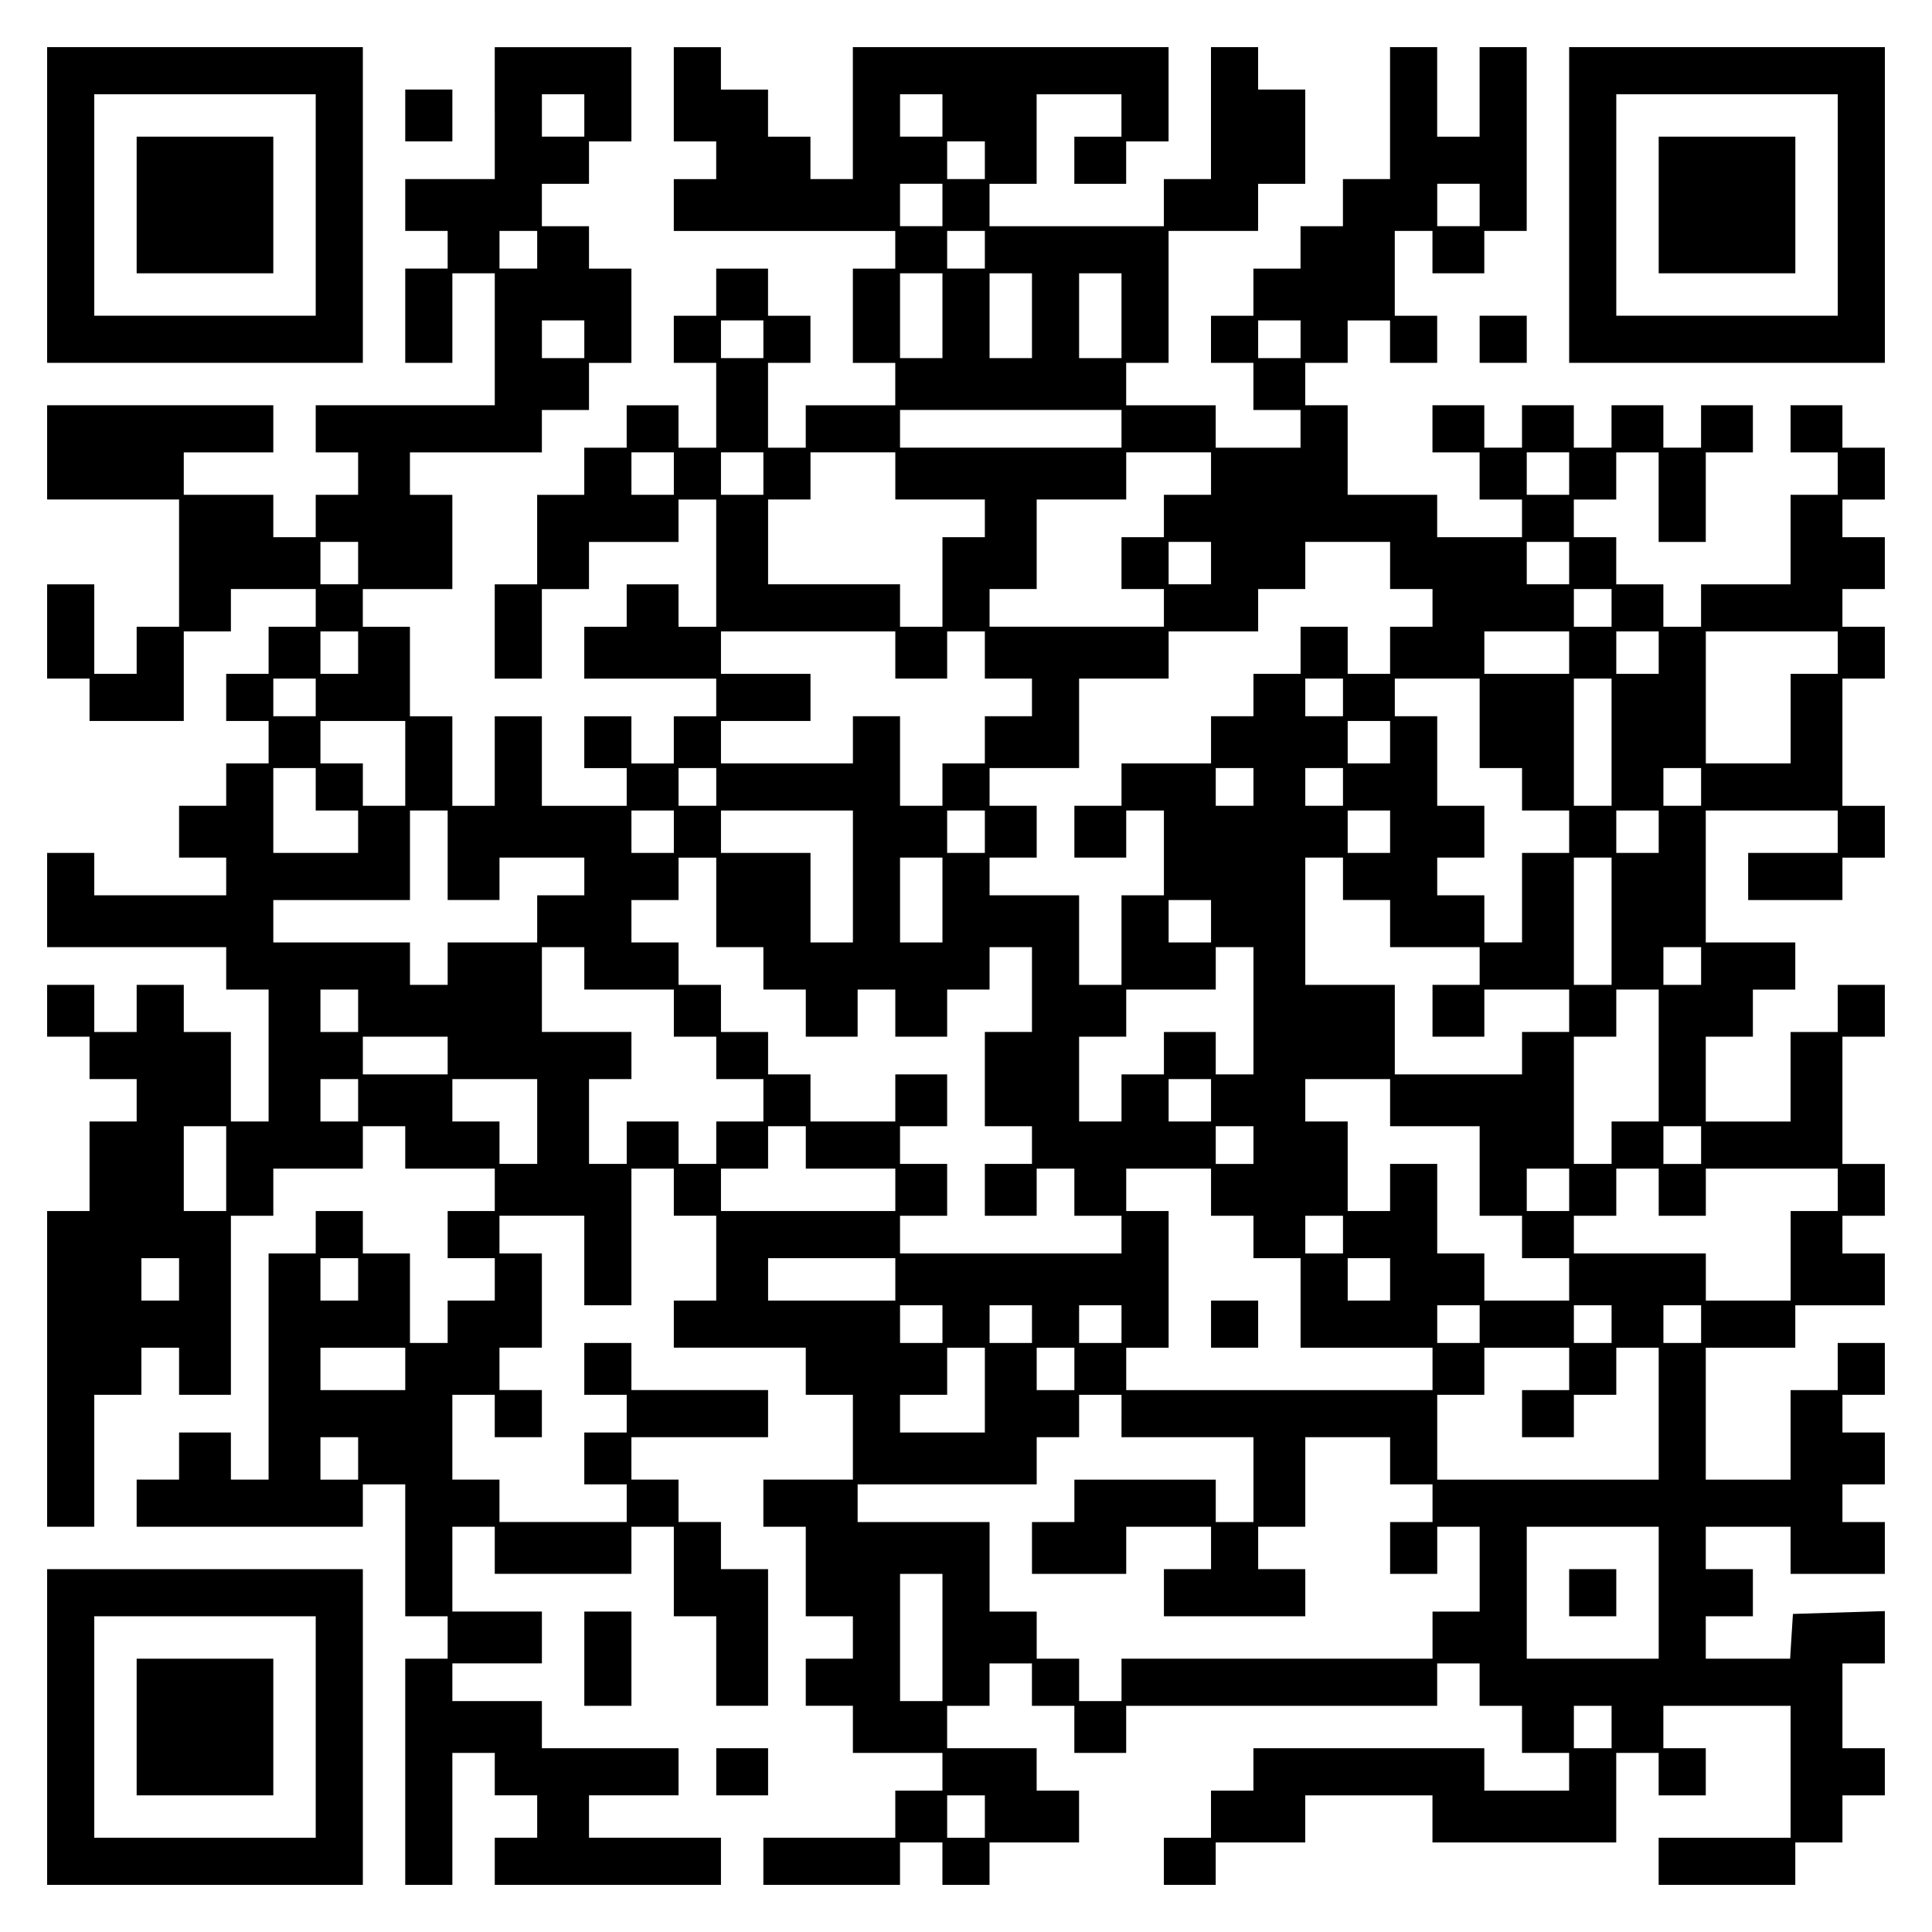 <?xml version="1.0" encoding="UTF-8" standalone="yes"?>
<svg version="1.0" xmlns="http://www.w3.org/2000/svg" width="100mm" height="100mm" viewBox="0 0 410 410" preserveAspectRatio="xMidYMid meet">
  <g transform="translate(0,410) scale(0.1,-0.1)" fill="#000000" stroke="none">
    <path d="M100 3665 l0 -335 335 0 335 0 0 335 0 335 -335 0 -335 0 0 -335z
m570 0 l0 -235 -235 0 -235 0 0 235 0 235 235 0 235 0 0 -235z"/>
    <path d="M290 3665 l0 -145 145 0 145 0 0 145 0 145 -145 0 -145 0 0 -145z"/>
    <path d="M1050 3860 l0 -140 -95 0 -95 0 0 -55 0 -55 45 0 45 0 0 -40 0 -40
-45 0 -45 0 0 -100 0 -100 50 0 50 0 0 95 0 95 45 0 45 0 0 -140 0 -140 -190
0 -190 0 0 -50 0 -50 45 0 45 0 0 -45 0 -45 -45 0 -45 0 0 -45 0 -45 -45 0
-45 0 0 45 0 45 -95 0 -95 0 0 45 0 45 95 0 95 0 0 50 0 50 -240 0 -240 0 0
-100 0 -100 140 0 140 0 0 -135 0 -135 -45 0 -45 0 0 -50 0 -50 -45 0 -45 0 0
95 0 95 -50 0 -50 0 0 -100 0 -100 45 0 45 0 0 -45 0 -45 100 0 100 0 0 95 0
95 50 0 50 0 0 45 0 45 90 0 90 0 0 -40 0 -40 -50 0 -50 0 0 -50 0 -50 -45 0
-45 0 0 -50 0 -50 45 0 45 0 0 -45 0 -45 -45 0 -45 0 0 -45 0 -45 -50 0 -50 0
0 -55 0 -55 50 0 50 0 0 -40 0 -40 -140 0 -140 0 0 45 0 45 -50 0 -50 0 0
-100 0 -100 190 0 190 0 0 -45 0 -45 45 0 45 0 0 -140 0 -140 -40 0 -40 0 0
95 0 95 -50 0 -50 0 0 50 0 50 -50 0 -50 0 0 -50 0 -50 -45 0 -45 0 0 50 0 50
-50 0 -50 0 0 -55 0 -55 45 0 45 0 0 -45 0 -45 50 0 50 0 0 -45 0 -45 -50 0
-50 0 0 -95 0 -95 -45 0 -45 0 0 -335 0 -335 50 0 50 0 0 140 0 140 50 0 50 0
0 50 0 50 40 0 40 0 0 -50 0 -50 55 0 55 0 0 190 0 190 45 0 45 0 0 50 0 50
95 0 95 0 0 45 0 45 45 0 45 0 0 -45 0 -45 95 0 95 0 0 -45 0 -45 -50 0 -50 0
0 -50 0 -50 50 0 50 0 0 -45 0 -45 -50 0 -50 0 0 -45 0 -45 -40 0 -40 0 0 95
0 95 -50 0 -50 0 0 45 0 45 -50 0 -50 0 0 -45 0 -45 -50 0 -50 0 0 -240 0
-240 -40 0 -40 0 0 50 0 50 -55 0 -55 0 0 -50 0 -50 -45 0 -45 0 0 -50 0 -50
240 0 240 0 0 45 0 45 45 0 45 0 0 -140 0 -140 45 0 45 0 0 -45 0 -45 -45 0
-45 0 0 -240 0 -240 50 0 50 0 0 140 0 140 45 0 45 0 0 -45 0 -45 45 0 45 0 0
-45 0 -45 -45 0 -45 0 0 -50 0 -50 240 0 240 0 0 50 0 50 -140 0 -140 0 0 45
0 45 95 0 95 0 0 50 0 50 -145 0 -145 0 0 50 0 50 -95 0 -95 0 0 40 0 40 95 0
95 0 0 55 0 55 -95 0 -95 0 0 90 0 90 45 0 45 0 0 -50 0 -50 145 0 145 0 0 50
0 50 45 0 45 0 0 -95 0 -95 45 0 45 0 0 -95 0 -95 55 0 55 0 0 145 0 145 -50
0 -50 0 0 50 0 50 -45 0 -45 0 0 45 0 45 -50 0 -50 0 0 45 0 45 145 0 145 0 0
50 0 50 -145 0 -145 0 0 50 0 50 -50 0 -50 0 0 -55 0 -55 45 0 45 0 0 -40 0
-40 -45 0 -45 0 0 -55 0 -55 45 0 45 0 0 -40 0 -40 -135 0 -135 0 0 45 0 45
-50 0 -50 0 0 90 0 90 45 0 45 0 0 -45 0 -45 50 0 50 0 0 50 0 50 -45 0 -45 0
0 45 0 45 45 0 45 0 0 100 0 100 -45 0 -45 0 0 40 0 40 90 0 90 0 0 -95 0 -95
50 0 50 0 0 145 0 145 45 0 45 0 0 -50 0 -50 45 0 45 0 0 -90 0 -90 -45 0 -45
0 0 -50 0 -50 140 0 140 0 0 -50 0 -50 50 0 50 0 0 -90 0 -90 -95 0 -95 0 0
-50 0 -50 45 0 45 0 0 -95 0 -95 50 0 50 0 0 -45 0 -45 -50 0 -50 0 0 -50 0
-50 50 0 50 0 0 -50 0 -50 95 0 95 0 0 -40 0 -40 -50 0 -50 0 0 -50 0 -50
-140 0 -140 0 0 -50 0 -50 145 0 145 0 0 45 0 45 45 0 45 0 0 -45 0 -45 50 0
50 0 0 45 0 45 95 0 95 0 0 55 0 55 -45 0 -45 0 0 45 0 45 -95 0 -95 0 0 45 0
45 45 0 45 0 0 45 0 45 45 0 45 0 0 -45 0 -45 45 0 45 0 0 -50 0 -50 55 0 55
0 0 50 0 50 330 0 330 0 0 45 0 45 45 0 45 0 0 -45 0 -45 45 0 45 0 0 -50 0
-50 50 0 50 0 0 -40 0 -40 -90 0 -90 0 0 45 0 45 -245 0 -245 0 0 -45 0 -45
-45 0 -45 0 0 -50 0 -50 -50 0 -50 0 0 -50 0 -50 55 0 55 0 0 45 0 45 95 0 95
0 0 50 0 50 135 0 135 0 0 -50 0 -50 195 0 195 0 0 95 0 95 45 0 45 0 0 -45 0
-45 50 0 50 0 0 50 0 50 -45 0 -45 0 0 45 0 45 135 0 135 0 0 -140 0 -140
-140 0 -140 0 0 -50 0 -50 145 0 145 0 0 45 0 45 50 0 50 0 0 50 0 50 45 0 45
0 0 50 0 50 -45 0 -45 0 0 90 0 90 45 0 45 0 0 55 0 56 -97 -3 -98 -3 -3 -47
-3 -48 -90 0 -89 0 0 45 0 45 50 0 50 0 0 50 0 50 -50 0 -50 0 0 45 0 45 90 0
90 0 0 -50 0 -50 100 0 100 0 0 55 0 55 -45 0 -45 0 0 40 0 40 45 0 45 0 0 55
0 55 -45 0 -45 0 0 40 0 40 45 0 45 0 0 55 0 55 -50 0 -50 0 0 -50 0 -50 -50
0 -50 0 0 -95 0 -95 -90 0 -90 0 0 140 0 140 95 0 95 0 0 45 0 45 95 0 95 0 0
55 0 55 -45 0 -45 0 0 40 0 40 45 0 45 0 0 55 0 55 -45 0 -45 0 0 135 0 135
45 0 45 0 0 55 0 55 -50 0 -50 0 0 -50 0 -50 -50 0 -50 0 0 -95 0 -95 -90 0
-90 0 0 90 0 90 50 0 50 0 0 50 0 50 45 0 45 0 0 50 0 50 -95 0 -95 0 0 140 0
140 140 0 140 0 0 -45 0 -45 -95 0 -95 0 0 -50 0 -50 100 0 100 0 0 45 0 45
45 0 45 0 0 55 0 55 -45 0 -45 0 0 135 0 135 45 0 45 0 0 55 0 55 -45 0 -45 0
0 40 0 40 45 0 45 0 0 55 0 55 -45 0 -45 0 0 40 0 40 45 0 45 0 0 55 0 55 -45
0 -45 0 0 45 0 45 -55 0 -55 0 0 -50 0 -50 50 0 50 0 0 -45 0 -45 -50 0 -50 0
0 -95 0 -95 -95 0 -95 0 0 -45 0 -45 -40 0 -40 0 0 45 0 45 -50 0 -50 0 0 50
0 50 -45 0 -45 0 0 40 0 40 45 0 45 0 0 50 0 50 45 0 45 0 0 -95 0 -95 50 0
50 0 0 95 0 95 50 0 50 0 0 50 0 50 -55 0 -55 0 0 -45 0 -45 -40 0 -40 0 0 45
0 45 -55 0 -55 0 0 -45 0 -45 -40 0 -40 0 0 45 0 45 -55 0 -55 0 0 -45 0 -45
-40 0 -40 0 0 45 0 45 -55 0 -55 0 0 -50 0 -50 50 0 50 0 0 -50 0 -50 45 0 45
0 0 -40 0 -40 -90 0 -90 0 0 45 0 45 -95 0 -95 0 0 95 0 95 -45 0 -45 0 0 45
0 45 45 0 45 0 0 45 0 45 45 0 45 0 0 -45 0 -45 50 0 50 0 0 50 0 50 -45 0
-45 0 0 90 0 90 40 0 40 0 0 -45 0 -45 55 0 55 0 0 45 0 45 45 0 45 0 0 195 0
195 -50 0 -50 0 0 -95 0 -95 -45 0 -45 0 0 95 0 95 -50 0 -50 0 0 -140 0 -140
-50 0 -50 0 0 -50 0 -50 -45 0 -45 0 0 -45 0 -45 -50 0 -50 0 0 -50 0 -50 -45
0 -45 0 0 -50 0 -50 45 0 45 0 0 -50 0 -50 50 0 50 0 0 -40 0 -40 -90 0 -90 0
0 45 0 45 -95 0 -95 0 0 45 0 45 45 0 45 0 0 140 0 140 95 0 95 0 0 50 0 50
50 0 50 0 0 100 0 100 -50 0 -50 0 0 45 0 45 -50 0 -50 0 0 -140 0 -140 -50 0
-50 0 0 -50 0 -50 -185 0 -185 0 0 45 0 45 50 0 50 0 0 95 0 95 90 0 90 0 0
-45 0 -45 -50 0 -50 0 0 -50 0 -50 55 0 55 0 0 45 0 45 45 0 45 0 0 100 0 100
-335 0 -335 0 0 -140 0 -140 -45 0 -45 0 0 45 0 45 -45 0 -45 0 0 50 0 50 -50
0 -50 0 0 45 0 45 -50 0 -50 0 0 -100 0 -100 45 0 45 0 0 -40 0 -40 -45 0 -45
0 0 -55 0 -55 235 0 235 0 0 -40 0 -40 -45 0 -45 0 0 -100 0 -100 45 0 45 0 0
-45 0 -45 -95 0 -95 0 0 -45 0 -45 -40 0 -40 0 0 90 0 90 45 0 45 0 0 50 0 50
-45 0 -45 0 0 50 0 50 -55 0 -55 0 0 -50 0 -50 -45 0 -45 0 0 -50 0 -50 45 0
45 0 0 -90 0 -90 -40 0 -40 0 0 45 0 45 -55 0 -55 0 0 -45 0 -45 -45 0 -45 0
0 -50 0 -50 -50 0 -50 0 0 -95 0 -95 -45 0 -45 0 0 -100 0 -100 50 0 50 0 0
95 0 95 50 0 50 0 0 50 0 50 95 0 95 0 0 45 0 45 40 0 40 0 0 -135 0 -135 -40
0 -40 0 0 45 0 45 -55 0 -55 0 0 -45 0 -45 -45 0 -45 0 0 -55 0 -55 140 0 140
0 0 -40 0 -40 -45 0 -45 0 0 -50 0 -50 -45 0 -45 0 0 50 0 50 -50 0 -50 0 0
-55 0 -55 45 0 45 0 0 -40 0 -40 -90 0 -90 0 0 95 0 95 -50 0 -50 0 0 -95 0
-95 -45 0 -45 0 0 95 0 95 -45 0 -45 0 0 95 0 95 -50 0 -50 0 0 40 0 40 95 0
95 0 0 100 0 100 -45 0 -45 0 0 45 0 45 140 0 140 0 0 45 0 45 50 0 50 0 0 50
0 50 45 0 45 0 0 100 0 100 -45 0 -45 0 0 45 0 45 -50 0 -50 0 0 45 0 45 50 0
50 0 0 45 0 45 45 0 45 0 0 100 0 100 -145 0 -145 0 0 -140z m190 -5 l0 -45
-45 0 -45 0 0 45 0 45 45 0 45 0 0 -45z m760 0 l0 -45 -45 0 -45 0 0 45 0 45
45 0 45 0 0 -45z m90 -95 l0 -40 -40 0 -40 0 0 40 0 40 40 0 40 0 0 -40z m-90
-95 l0 -45 -45 0 -45 0 0 45 0 45 45 0 45 0 0 -45z m1140 0 l0 -45 -45 0 -45
0 0 45 0 45 45 0 45 0 0 -45z m-2000 -95 l0 -40 -40 0 -40 0 0 40 0 40 40 0
40 0 0 -40z m950 0 l0 -40 -40 0 -40 0 0 40 0 40 40 0 40 0 0 -40z m-90 -140
l0 -90 -45 0 -45 0 0 90 0 90 45 0 45 0 0 -90z m190 0 l0 -90 -45 0 -45 0 0
90 0 90 45 0 45 0 0 -90z m190 0 l0 -90 -45 0 -45 0 0 90 0 90 45 0 45 0 0
-90z m-1140 -50 l0 -40 -45 0 -45 0 0 40 0 40 45 0 45 0 0 -40z m380 0 l0 -40
-45 0 -45 0 0 40 0 40 45 0 45 0 0 -40z m1140 0 l0 -40 -45 0 -45 0 0 40 0 40
45 0 45 0 0 -40z m-380 -190 l0 -40 -235 0 -235 0 0 40 0 40 235 0 235 0 0
-40z m-950 -95 l0 -45 -45 0 -45 0 0 45 0 45 45 0 45 0 0 -45z m190 0 l0 -45
-45 0 -45 0 0 45 0 45 45 0 45 0 0 -45z m280 -5 l0 -50 95 0 95 0 0 -40 0 -40
-45 0 -45 0 0 -95 0 -95 -45 0 -45 0 0 45 0 45 -140 0 -140 0 0 90 0 90 45 0
45 0 0 50 0 50 90 0 90 0 0 -50z m670 5 l0 -45 -50 0 -50 0 0 -45 0 -45 -45 0
-45 0 0 -55 0 -55 45 0 45 0 0 -40 0 -40 -185 0 -185 0 0 40 0 40 50 0 50 0 0
95 0 95 95 0 95 0 0 50 0 50 90 0 90 0 0 -45z m760 0 l0 -45 -45 0 -45 0 0 45
0 45 45 0 45 0 0 -45z m-2570 -190 l0 -45 -40 0 -40 0 0 45 0 45 40 0 40 0 0
-45z m1810 0 l0 -45 -45 0 -45 0 0 45 0 45 45 0 45 0 0 -45z m380 -5 l0 -50
45 0 45 0 0 -40 0 -40 -45 0 -45 0 0 -50 0 -50 -45 0 -45 0 0 50 0 50 -50 0
-50 0 0 -50 0 -50 -50 0 -50 0 0 -45 0 -45 -45 0 -45 0 0 -50 0 -50 -95 0 -95
0 0 -45 0 -45 -50 0 -50 0 0 -55 0 -55 55 0 55 0 0 50 0 50 40 0 40 0 0 -90 0
-90 -45 0 -45 0 0 -95 0 -95 -45 0 -45 0 0 95 0 95 -95 0 -95 0 0 40 0 40 50
0 50 0 0 55 0 55 -50 0 -50 0 0 40 0 40 95 0 95 0 0 95 0 95 95 0 95 0 0 50 0
50 95 0 95 0 0 45 0 45 50 0 50 0 0 50 0 50 90 0 90 0 0 -50z m380 5 l0 -45
-45 0 -45 0 0 45 0 45 45 0 45 0 0 -45z m90 -95 l0 -40 -40 0 -40 0 0 40 0 40
40 0 40 0 0 -40z m-2660 -95 l0 -45 -40 0 -40 0 0 45 0 45 40 0 40 0 0 -45z
m1140 -5 l0 -50 55 0 55 0 0 50 0 50 40 0 40 0 0 -50 0 -50 50 0 50 0 0 -40 0
-40 -50 0 -50 0 0 -50 0 -50 -45 0 -45 0 0 -45 0 -45 -45 0 -45 0 0 95 0 95
-50 0 -50 0 0 -50 0 -50 -140 0 -140 0 0 45 0 45 95 0 95 0 0 50 0 50 -95 0
-95 0 0 45 0 45 185 0 185 0 0 -50z m1430 5 l0 -45 -90 0 -90 0 0 45 0 45 90
0 90 0 0 -45z m190 0 l0 -45 -45 0 -45 0 0 45 0 45 45 0 45 0 0 -45z m380 0
l0 -45 -50 0 -50 0 0 -95 0 -95 -90 0 -90 0 0 140 0 140 140 0 140 0 0 -45z
m-3230 -95 l0 -40 -45 0 -45 0 0 40 0 40 45 0 45 0 0 -40z m2180 0 l0 -40 -40
0 -40 0 0 40 0 40 40 0 40 0 0 -40z m290 -55 l0 -95 45 0 45 0 0 -45 0 -45 50
0 50 0 0 -45 0 -45 -50 0 -50 0 0 -95 0 -95 -40 0 -40 0 0 50 0 50 -50 0 -50
0 0 40 0 40 50 0 50 0 0 55 0 55 -50 0 -50 0 0 95 0 95 -45 0 -45 0 0 40 0 40
90 0 90 0 0 -95z m280 -40 l0 -135 -40 0 -40 0 0 135 0 135 40 0 40 0 0 -135z
m-2560 -45 l0 -90 -45 0 -45 0 0 45 0 45 -45 0 -45 0 0 45 0 45 90 0 90 0 0
-90z m2090 45 l0 -45 -45 0 -45 0 0 45 0 45 45 0 45 0 0 -45z m-2280 -100 l0
-45 45 0 45 0 0 -45 0 -45 -90 0 -90 0 0 90 0 90 45 0 45 0 0 -45z m850 5 l0
-40 -40 0 -40 0 0 40 0 40 40 0 40 0 0 -40z m1140 0 l0 -40 -40 0 -40 0 0 40
0 40 40 0 40 0 0 -40z m190 0 l0 -40 -40 0 -40 0 0 40 0 40 40 0 40 0 0 -40z
m760 0 l0 -40 -40 0 -40 0 0 40 0 40 40 0 40 0 0 -40z m-2660 -145 l0 -95 55
0 55 0 0 45 0 45 90 0 90 0 0 -40 0 -40 -50 0 -50 0 0 -50 0 -50 -95 0 -95 0
0 -45 0 -45 -40 0 -40 0 0 45 0 45 -145 0 -145 0 0 45 0 45 145 0 145 0 0 95
0 95 40 0 40 0 0 -95z m480 50 l0 -45 -45 0 -45 0 0 45 0 45 45 0 45 0 0 -45z
m380 -95 l0 -140 -45 0 -45 0 0 95 0 95 -95 0 -95 0 0 45 0 45 140 0 140 0 0
-140z m280 95 l0 -45 -40 0 -40 0 0 45 0 45 40 0 40 0 0 -45z m860 0 l0 -45
-45 0 -45 0 0 45 0 45 45 0 45 0 0 -45z m570 0 l0 -45 -45 0 -45 0 0 45 0 45
45 0 45 0 0 -45z m-2000 -150 l0 -95 50 0 50 0 0 -45 0 -45 45 0 45 0 0 -50 0
-50 55 0 55 0 0 50 0 50 40 0 40 0 0 -50 0 -50 55 0 55 0 0 50 0 50 45 0 45 0
0 45 0 45 45 0 45 0 0 -90 0 -90 -50 0 -50 0 0 -100 0 -100 50 0 50 0 0 -40 0
-40 -50 0 -50 0 0 -55 0 -55 55 0 55 0 0 50 0 50 40 0 40 0 0 -50 0 -50 50 0
50 0 0 -40 0 -40 -235 0 -235 0 0 40 0 40 50 0 50 0 0 55 0 55 -50 0 -50 0 0
40 0 40 50 0 50 0 0 55 0 55 -55 0 -55 0 0 -50 0 -50 -90 0 -90 0 0 50 0 50
-45 0 -45 0 0 45 0 45 -50 0 -50 0 0 50 0 50 -45 0 -45 0 0 45 0 45 -50 0 -50
0 0 45 0 45 50 0 50 0 0 45 0 45 40 0 40 0 0 -95z m480 5 l0 -90 -45 0 -45 0
0 90 0 90 45 0 45 0 0 -90z m850 45 l0 -45 50 0 50 0 0 -50 0 -50 95 0 95 0 0
-40 0 -40 -50 0 -50 0 0 -55 0 -55 55 0 55 0 0 50 0 50 90 0 90 0 0 -45 0 -45
-50 0 -50 0 0 -45 0 -45 -135 0 -135 0 0 95 0 95 -95 0 -95 0 0 135 0 135 40
0 40 0 0 -45z m570 -90 l0 -135 -40 0 -40 0 0 135 0 135 40 0 40 0 0 -135z
m-850 0 l0 -45 -45 0 -45 0 0 45 0 45 45 0 45 0 0 -45z m-1330 -100 l0 -45 95
0 95 0 0 -50 0 -50 45 0 45 0 0 -45 0 -45 50 0 50 0 0 -45 0 -45 -50 0 -50 0
0 -45 0 -45 -40 0 -40 0 0 45 0 45 -55 0 -55 0 0 -45 0 -45 -40 0 -40 0 0 90
0 90 45 0 45 0 0 50 0 50 -95 0 -95 0 0 90 0 90 45 0 45 0 0 -45z m1420 -90
l0 -135 -40 0 -40 0 0 45 0 45 -55 0 -55 0 0 -45 0 -45 -45 0 -45 0 0 -50 0
-50 -45 0 -45 0 0 90 0 90 50 0 50 0 0 50 0 50 95 0 95 0 0 45 0 45 40 0 40 0
0 -135z m950 95 l0 -40 -40 0 -40 0 0 40 0 40 40 0 40 0 0 -40z m-2850 -95 l0
-45 -40 0 -40 0 0 45 0 45 40 0 40 0 0 -45z m2760 -95 l0 -140 -50 0 -50 0 0
-45 0 -45 -40 0 -40 0 0 135 0 135 45 0 45 0 0 50 0 50 45 0 45 0 0 -140z
m-2570 0 l0 -40 -90 0 -90 0 0 40 0 40 90 0 90 0 0 -40z m-190 -95 l0 -45 -40
0 -40 0 0 45 0 45 40 0 40 0 0 -45z m380 -45 l0 -90 -40 0 -40 0 0 45 0 45
-50 0 -50 0 0 45 0 45 90 0 90 0 0 -90z m1430 45 l0 -45 -45 0 -45 0 0 45 0
45 45 0 45 0 0 -45z m380 -5 l0 -50 95 0 95 0 0 -95 0 -95 45 0 45 0 0 -45 0
-45 50 0 50 0 0 -45 0 -45 -90 0 -90 0 0 50 0 50 -50 0 -50 0 0 95 0 95 -50 0
-50 0 0 -50 0 -50 -45 0 -45 0 0 95 0 95 -45 0 -45 0 0 45 0 45 90 0 90 0 0
-50z m-2470 -140 l0 -90 -45 0 -45 0 0 90 0 90 45 0 45 0 0 -90z m1230 45 l0
-45 95 0 95 0 0 -45 0 -45 -185 0 -185 0 0 45 0 45 50 0 50 0 0 45 0 45 40 0
40 0 0 -45z m950 5 l0 -40 -40 0 -40 0 0 40 0 40 40 0 40 0 0 -40z m950 0 l0
-40 -40 0 -40 0 0 40 0 40 40 0 40 0 0 -40z m-1040 -100 l0 -50 45 0 45 0 0
-45 0 -45 50 0 50 0 0 -95 0 -95 140 0 140 0 0 -45 0 -45 -325 0 -325 0 0 45
0 45 45 0 45 0 0 145 0 145 -45 0 -45 0 0 45 0 45 90 0 90 0 0 -50z m760 5 l0
-45 -45 0 -45 0 0 45 0 45 45 0 45 0 0 -45z m190 -5 l0 -50 50 0 50 0 0 50 0
50 140 0 140 0 0 -45 0 -45 -50 0 -50 0 0 -95 0 -95 -90 0 -90 0 0 50 0 50
-140 0 -140 0 0 40 0 40 45 0 45 0 0 50 0 50 45 0 45 0 0 -50z m-670 -90 l0
-40 -40 0 -40 0 0 40 0 40 40 0 40 0 0 -40z m-2470 -95 l0 -45 -40 0 -40 0 0
45 0 45 40 0 40 0 0 -45z m380 0 l0 -45 -40 0 -40 0 0 45 0 45 40 0 40 0 0
-45z m1140 0 l0 -45 -135 0 -135 0 0 45 0 45 135 0 135 0 0 -45z m1050 0 l0
-45 -45 0 -45 0 0 45 0 45 45 0 45 0 0 -45z m-950 -95 l0 -40 -45 0 -45 0 0
40 0 40 45 0 45 0 0 -40z m190 0 l0 -40 -45 0 -45 0 0 40 0 40 45 0 45 0 0
-40z m190 0 l0 -40 -45 0 -45 0 0 40 0 40 45 0 45 0 0 -40z m760 0 l0 -40 -45
0 -45 0 0 40 0 40 45 0 45 0 0 -40z m280 0 l0 -40 -40 0 -40 0 0 40 0 40 40 0
40 0 0 -40z m190 0 l0 -40 -40 0 -40 0 0 40 0 40 40 0 40 0 0 -40z m-2750 -95
l0 -45 -90 0 -90 0 0 45 0 45 90 0 90 0 0 -45z m1230 -45 l0 -90 -90 0 -90 0
0 40 0 40 50 0 50 0 0 50 0 50 40 0 40 0 0 -90z m190 45 l0 -45 -40 0 -40 0 0
45 0 45 40 0 40 0 0 -45z m1050 0 l0 -45 -50 0 -50 0 0 -50 0 -50 55 0 55 0 0
45 0 45 45 0 45 0 0 50 0 50 45 0 45 0 0 -140 0 -140 -235 0 -235 0 0 90 0 90
50 0 50 0 0 50 0 50 90 0 90 0 0 -45z m-950 -100 l0 -45 140 0 140 0 0 -90 0
-90 -40 0 -40 0 0 45 0 45 -150 0 -150 0 0 -45 0 -45 -45 0 -45 0 0 -55 0 -55
100 0 100 0 0 50 0 50 90 0 90 0 0 -45 0 -45 -50 0 -50 0 0 -50 0 -50 150 0
150 0 0 50 0 50 -50 0 -50 0 0 45 0 45 50 0 50 0 0 95 0 95 90 0 90 0 0 -50 0
-50 45 0 45 0 0 -40 0 -40 -45 0 -45 0 0 -55 0 -55 50 0 50 0 0 50 0 50 45 0
45 0 0 -90 0 -90 -50 0 -50 0 0 -50 0 -50 -330 0 -330 0 0 -45 0 -45 -45 0
-45 0 0 45 0 45 -45 0 -45 0 0 50 0 50 -50 0 -50 0 0 95 0 95 -140 0 -140 0 0
40 0 40 190 0 190 0 0 50 0 50 45 0 45 0 0 45 0 45 45 0 45 0 0 -45z m-1620
-90 l0 -45 -40 0 -40 0 0 45 0 45 40 0 40 0 0 -45z m2760 -285 l0 -140 -140 0
-140 0 0 140 0 140 140 0 140 0 0 -140z m-1520 -95 l0 -135 -45 0 -45 0 0 135
0 135 45 0 45 0 0 -135z m1420 -190 l0 -45 -40 0 -40 0 0 45 0 45 40 0 40 0 0
-45z m-1330 -190 l0 -45 -40 0 -40 0 0 45 0 45 40 0 40 0 0 -45z"/>
    <path d="M2570 1290 l0 -50 50 0 50 0 0 50 0 50 -50 0 -50 0 0 -50z"/>
    <path d="M3330 720 l0 -50 50 0 50 0 0 50 0 50 -50 0 -50 0 0 -50z"/>
    <path d="M3330 3665 l0 -335 335 0 335 0 0 335 0 335 -335 0 -335 0 0 -335z
m570 0 l0 -235 -235 0 -235 0 0 235 0 235 235 0 235 0 0 -235z"/>
    <path d="M3520 3665 l0 -145 145 0 145 0 0 145 0 145 -145 0 -145 0 0 -145z"/>
    <path d="M860 3855 l0 -55 50 0 50 0 0 55 0 55 -50 0 -50 0 0 -55z"/>
    <path d="M3140 3380 l0 -50 50 0 50 0 0 50 0 50 -50 0 -50 0 0 -50z"/>
    <path d="M100 435 l0 -335 335 0 335 0 0 335 0 335 -335 0 -335 0 0 -335z
m570 0 l0 -235 -235 0 -235 0 0 235 0 235 235 0 235 0 0 -235z"/>
    <path d="M290 435 l0 -145 145 0 145 0 0 145 0 145 -145 0 -145 0 0 -145z"/>
    <path d="M1240 580 l0 -100 50 0 50 0 0 100 0 100 -50 0 -50 0 0 -100z"/>
    <path d="M1520 340 l0 -50 55 0 55 0 0 50 0 50 -55 0 -55 0 0 -50z"/>
  </g>
</svg>